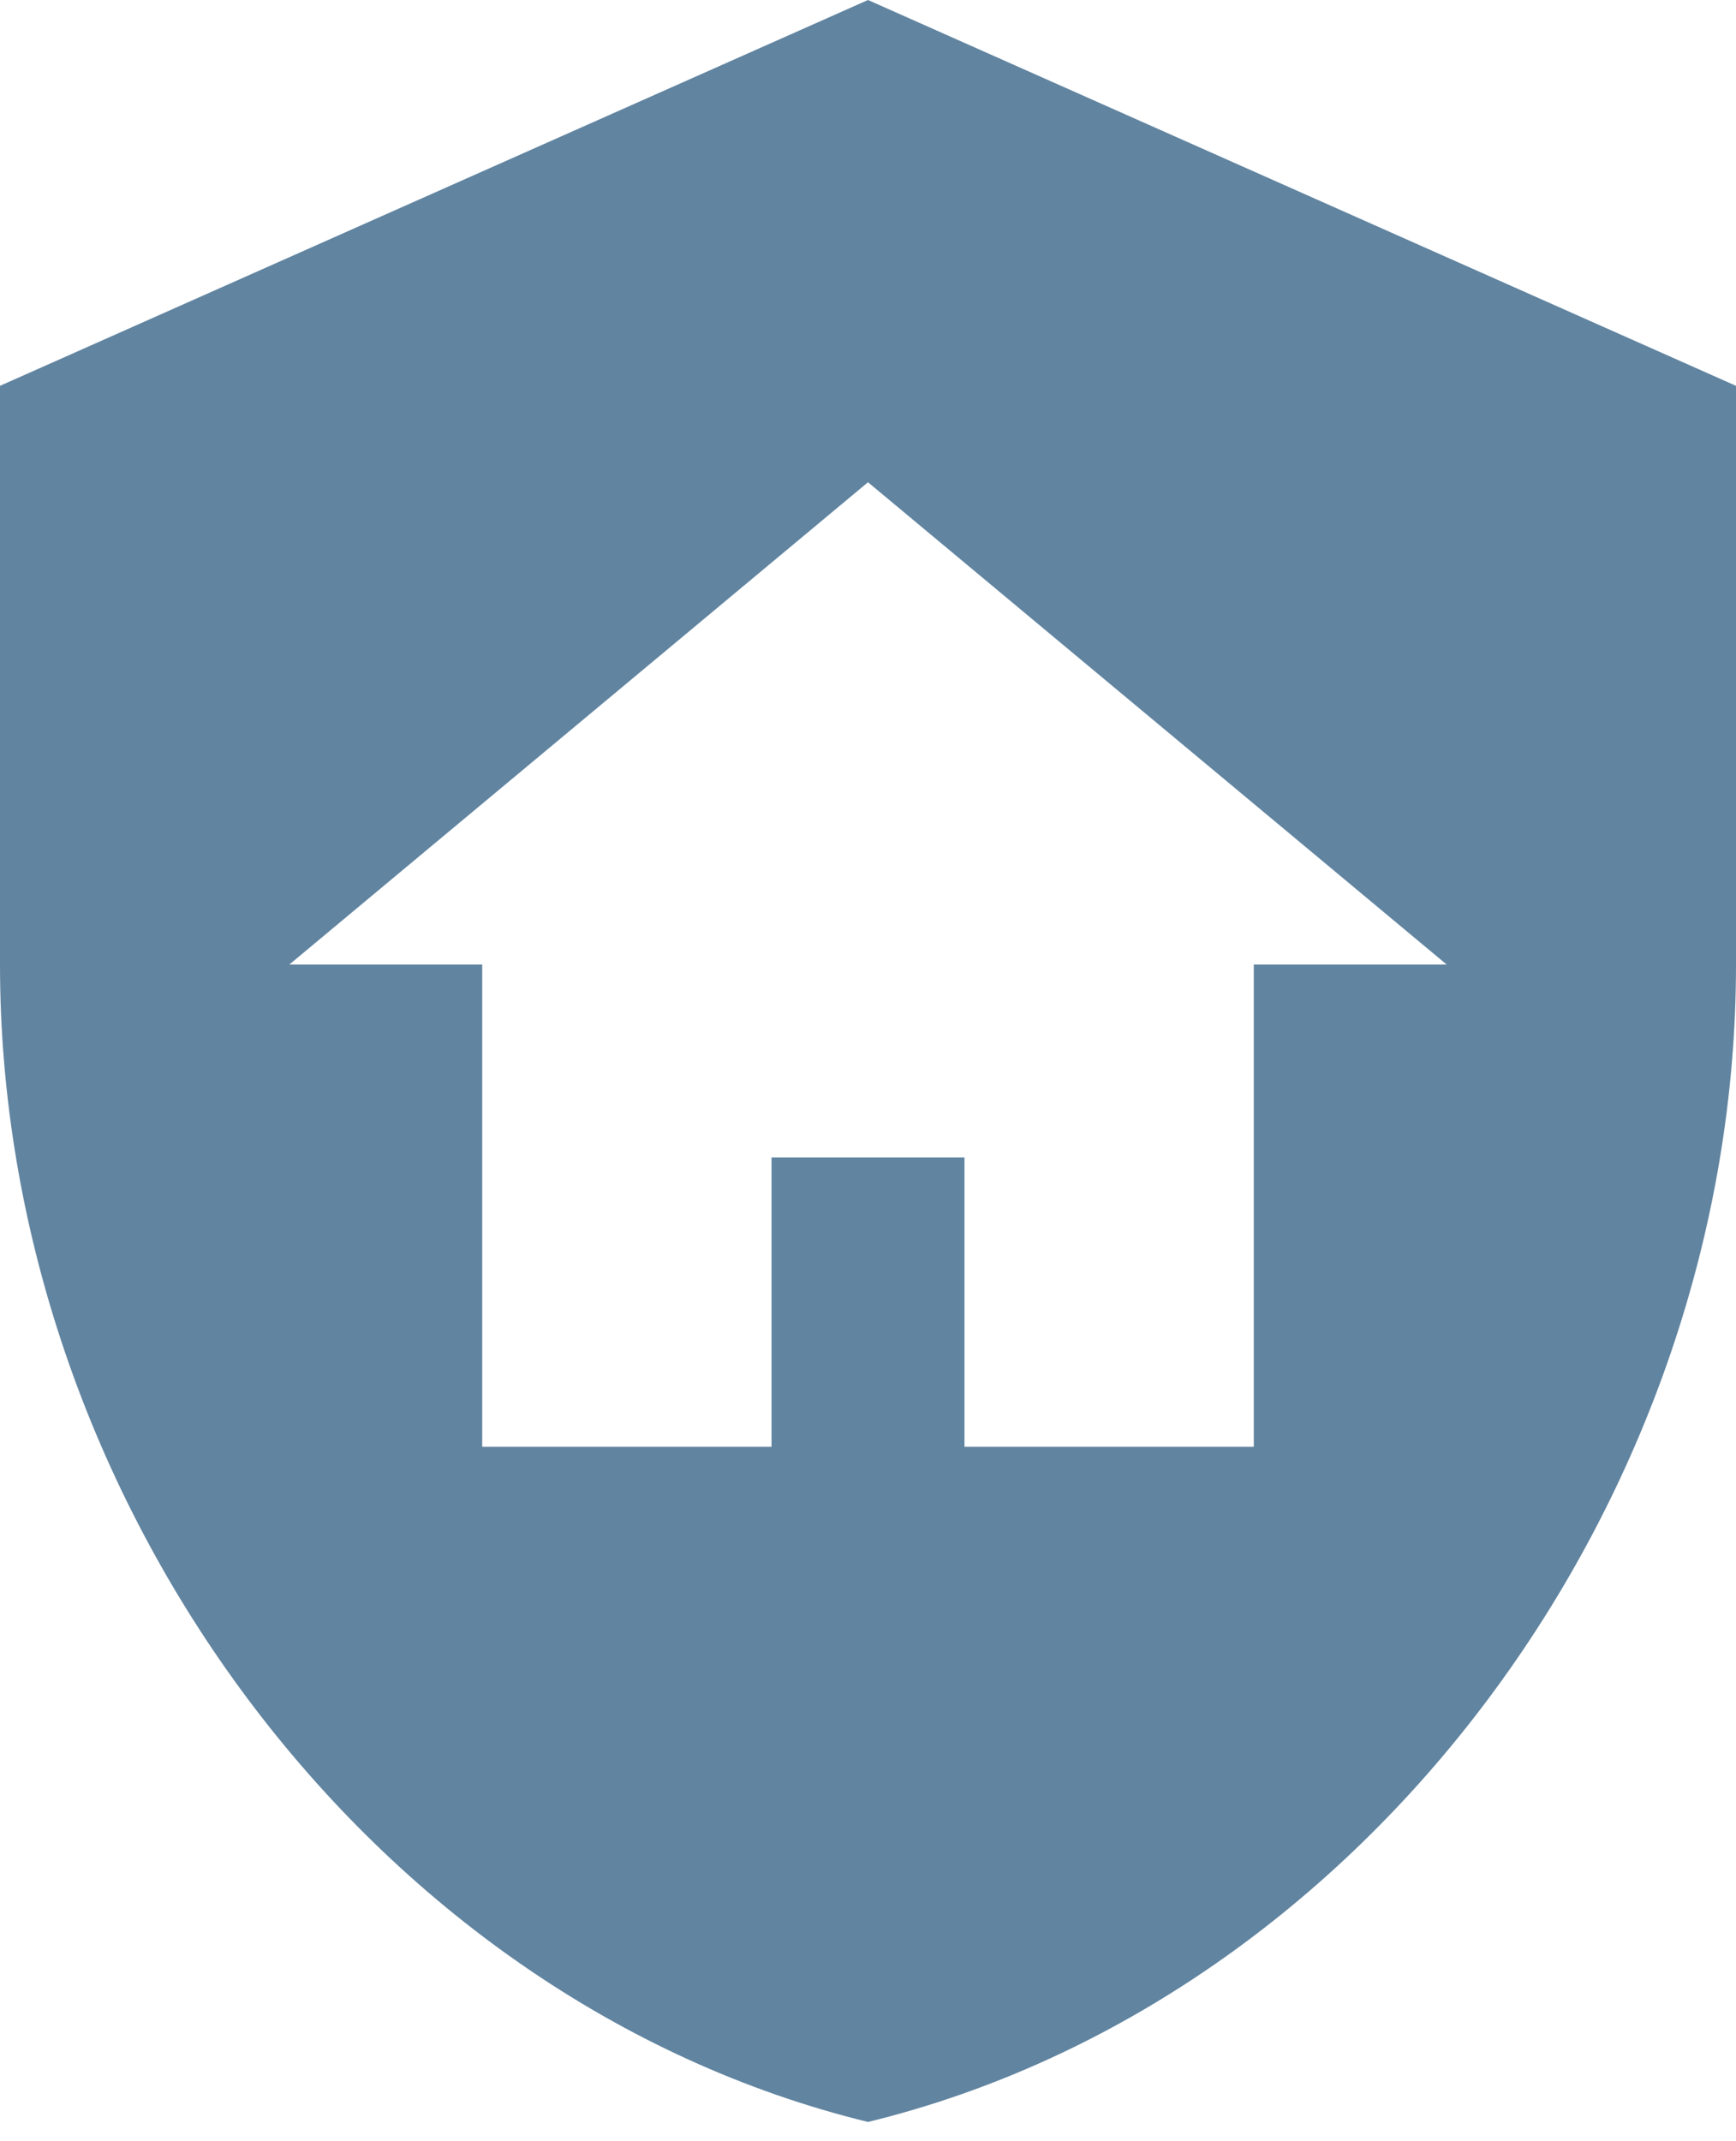 <svg xmlns="http://www.w3.org/2000/svg" width="30" height="37" viewBox="0 0 30 37" fill="none"><path d="M13.333 20H16.667V25H21.667V16.667H25L15 8.333L5 16.667H8.333V25H13.333V20ZM15 0L30 6.667V16.667C30 25.917 23.6 34.567 15 36.667C6.4 34.567 0 25.917 0 16.667V6.667L15 0Z" fill="#6184A0"></path></svg>